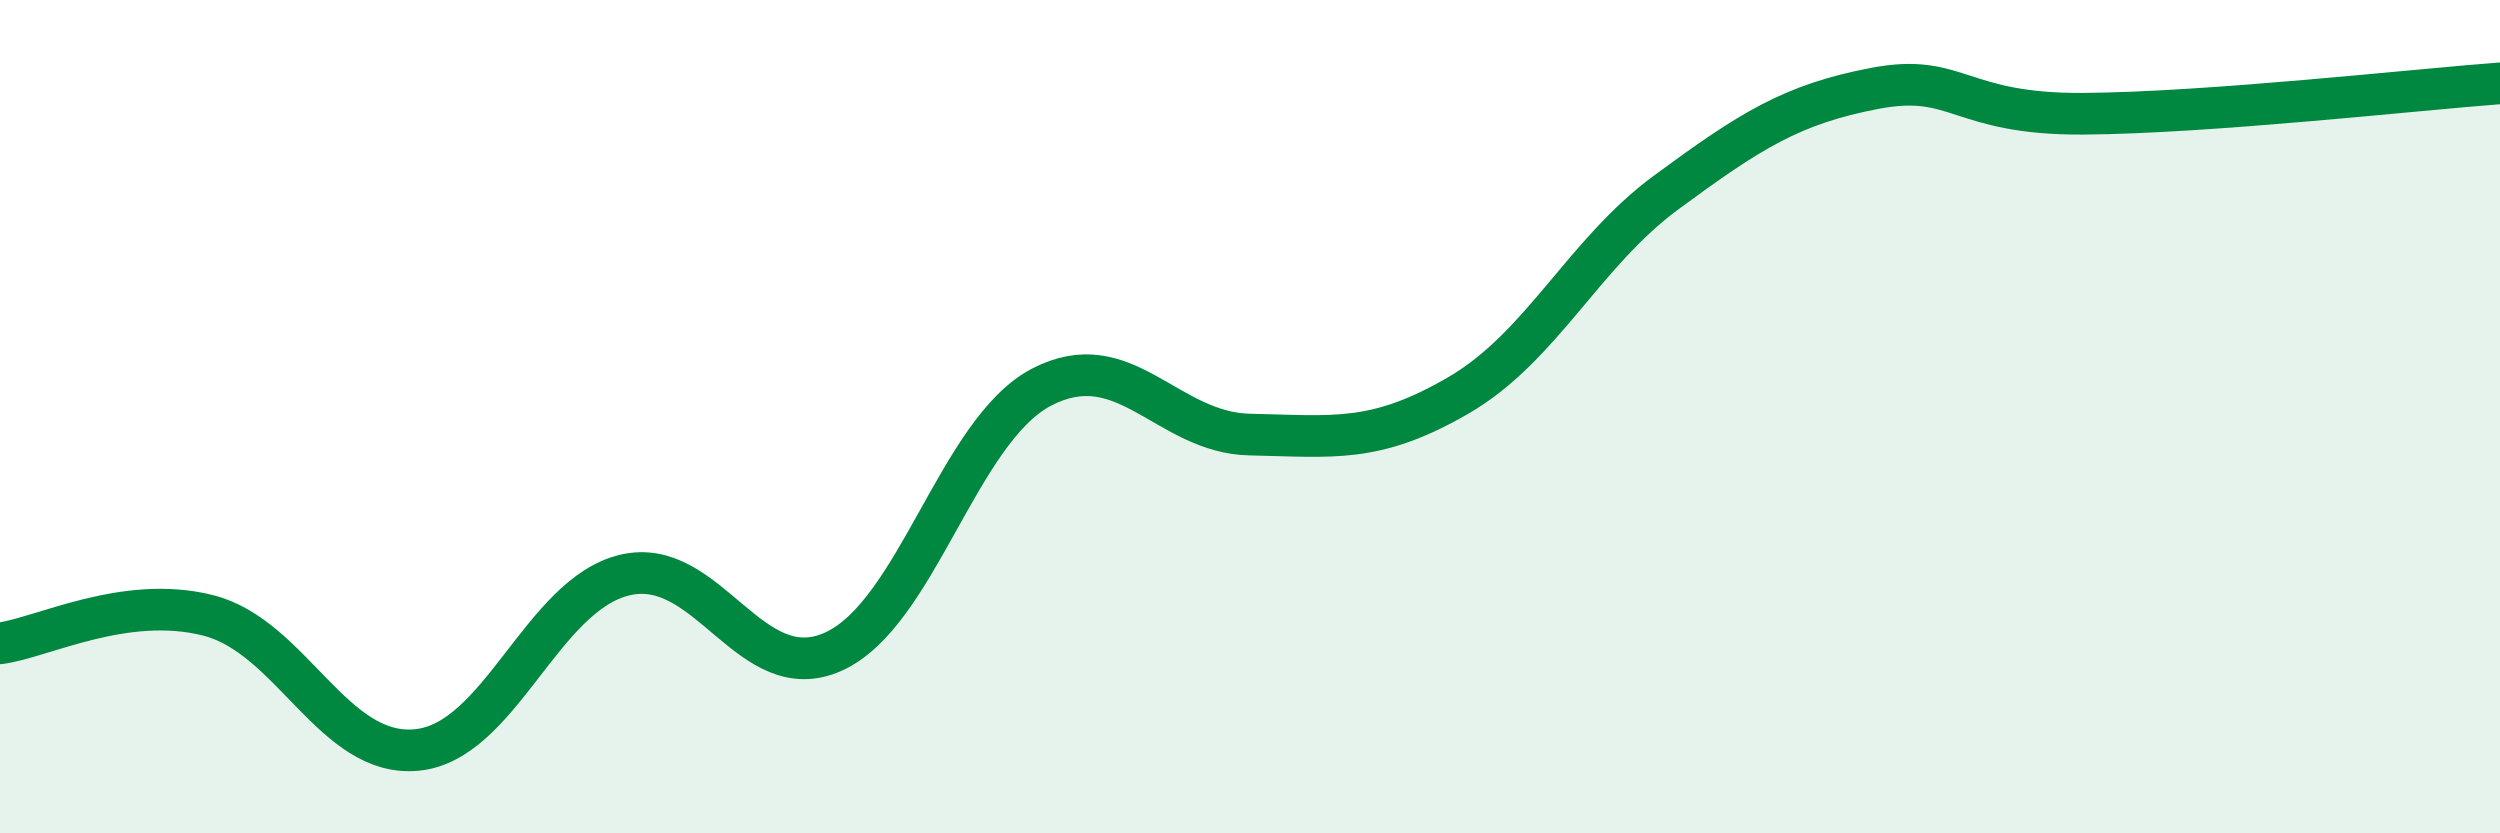 
    <svg width="60" height="20" viewBox="0 0 60 20" xmlns="http://www.w3.org/2000/svg">
      <path
        d="M 0,15.44 C 1,15.31 3,14.26 5,14.77 C 7,15.28 8,18.19 10,18 C 12,17.81 13,14.27 15,13.8 C 17,13.33 18,16.54 20,15.64 C 22,14.74 23,10.33 25,9.29 C 27,8.25 28,10.39 30,10.43 C 32,10.47 33,10.65 35,9.49 C 37,8.33 38,6.08 40,4.61 C 42,3.14 43,2.5 45,2.12 C 47,1.74 47,2.75 50,2.73 C 53,2.71 58,2.15 60,2L60 20L0 20Z"
        fill="#008740"
        opacity="0.1"
        stroke-linecap="round"
        stroke-linejoin="round"
      />
      <path
        d="M 0,15.44 C 1,15.31 3,14.26 5,14.77 C 7,15.28 8,18.19 10,18 C 12,17.81 13,14.27 15,13.8 C 17,13.33 18,16.54 20,15.64 C 22,14.74 23,10.33 25,9.29 C 27,8.25 28,10.39 30,10.43 C 32,10.47 33,10.65 35,9.49 C 37,8.33 38,6.08 40,4.61 C 42,3.14 43,2.5 45,2.12 C 47,1.74 47,2.75 50,2.73 C 53,2.71 58,2.15 60,2"
        stroke="#008740"
        stroke-width="1"
        fill="none"
        stroke-linecap="round"
        stroke-linejoin="round"
      />
    </svg>
  